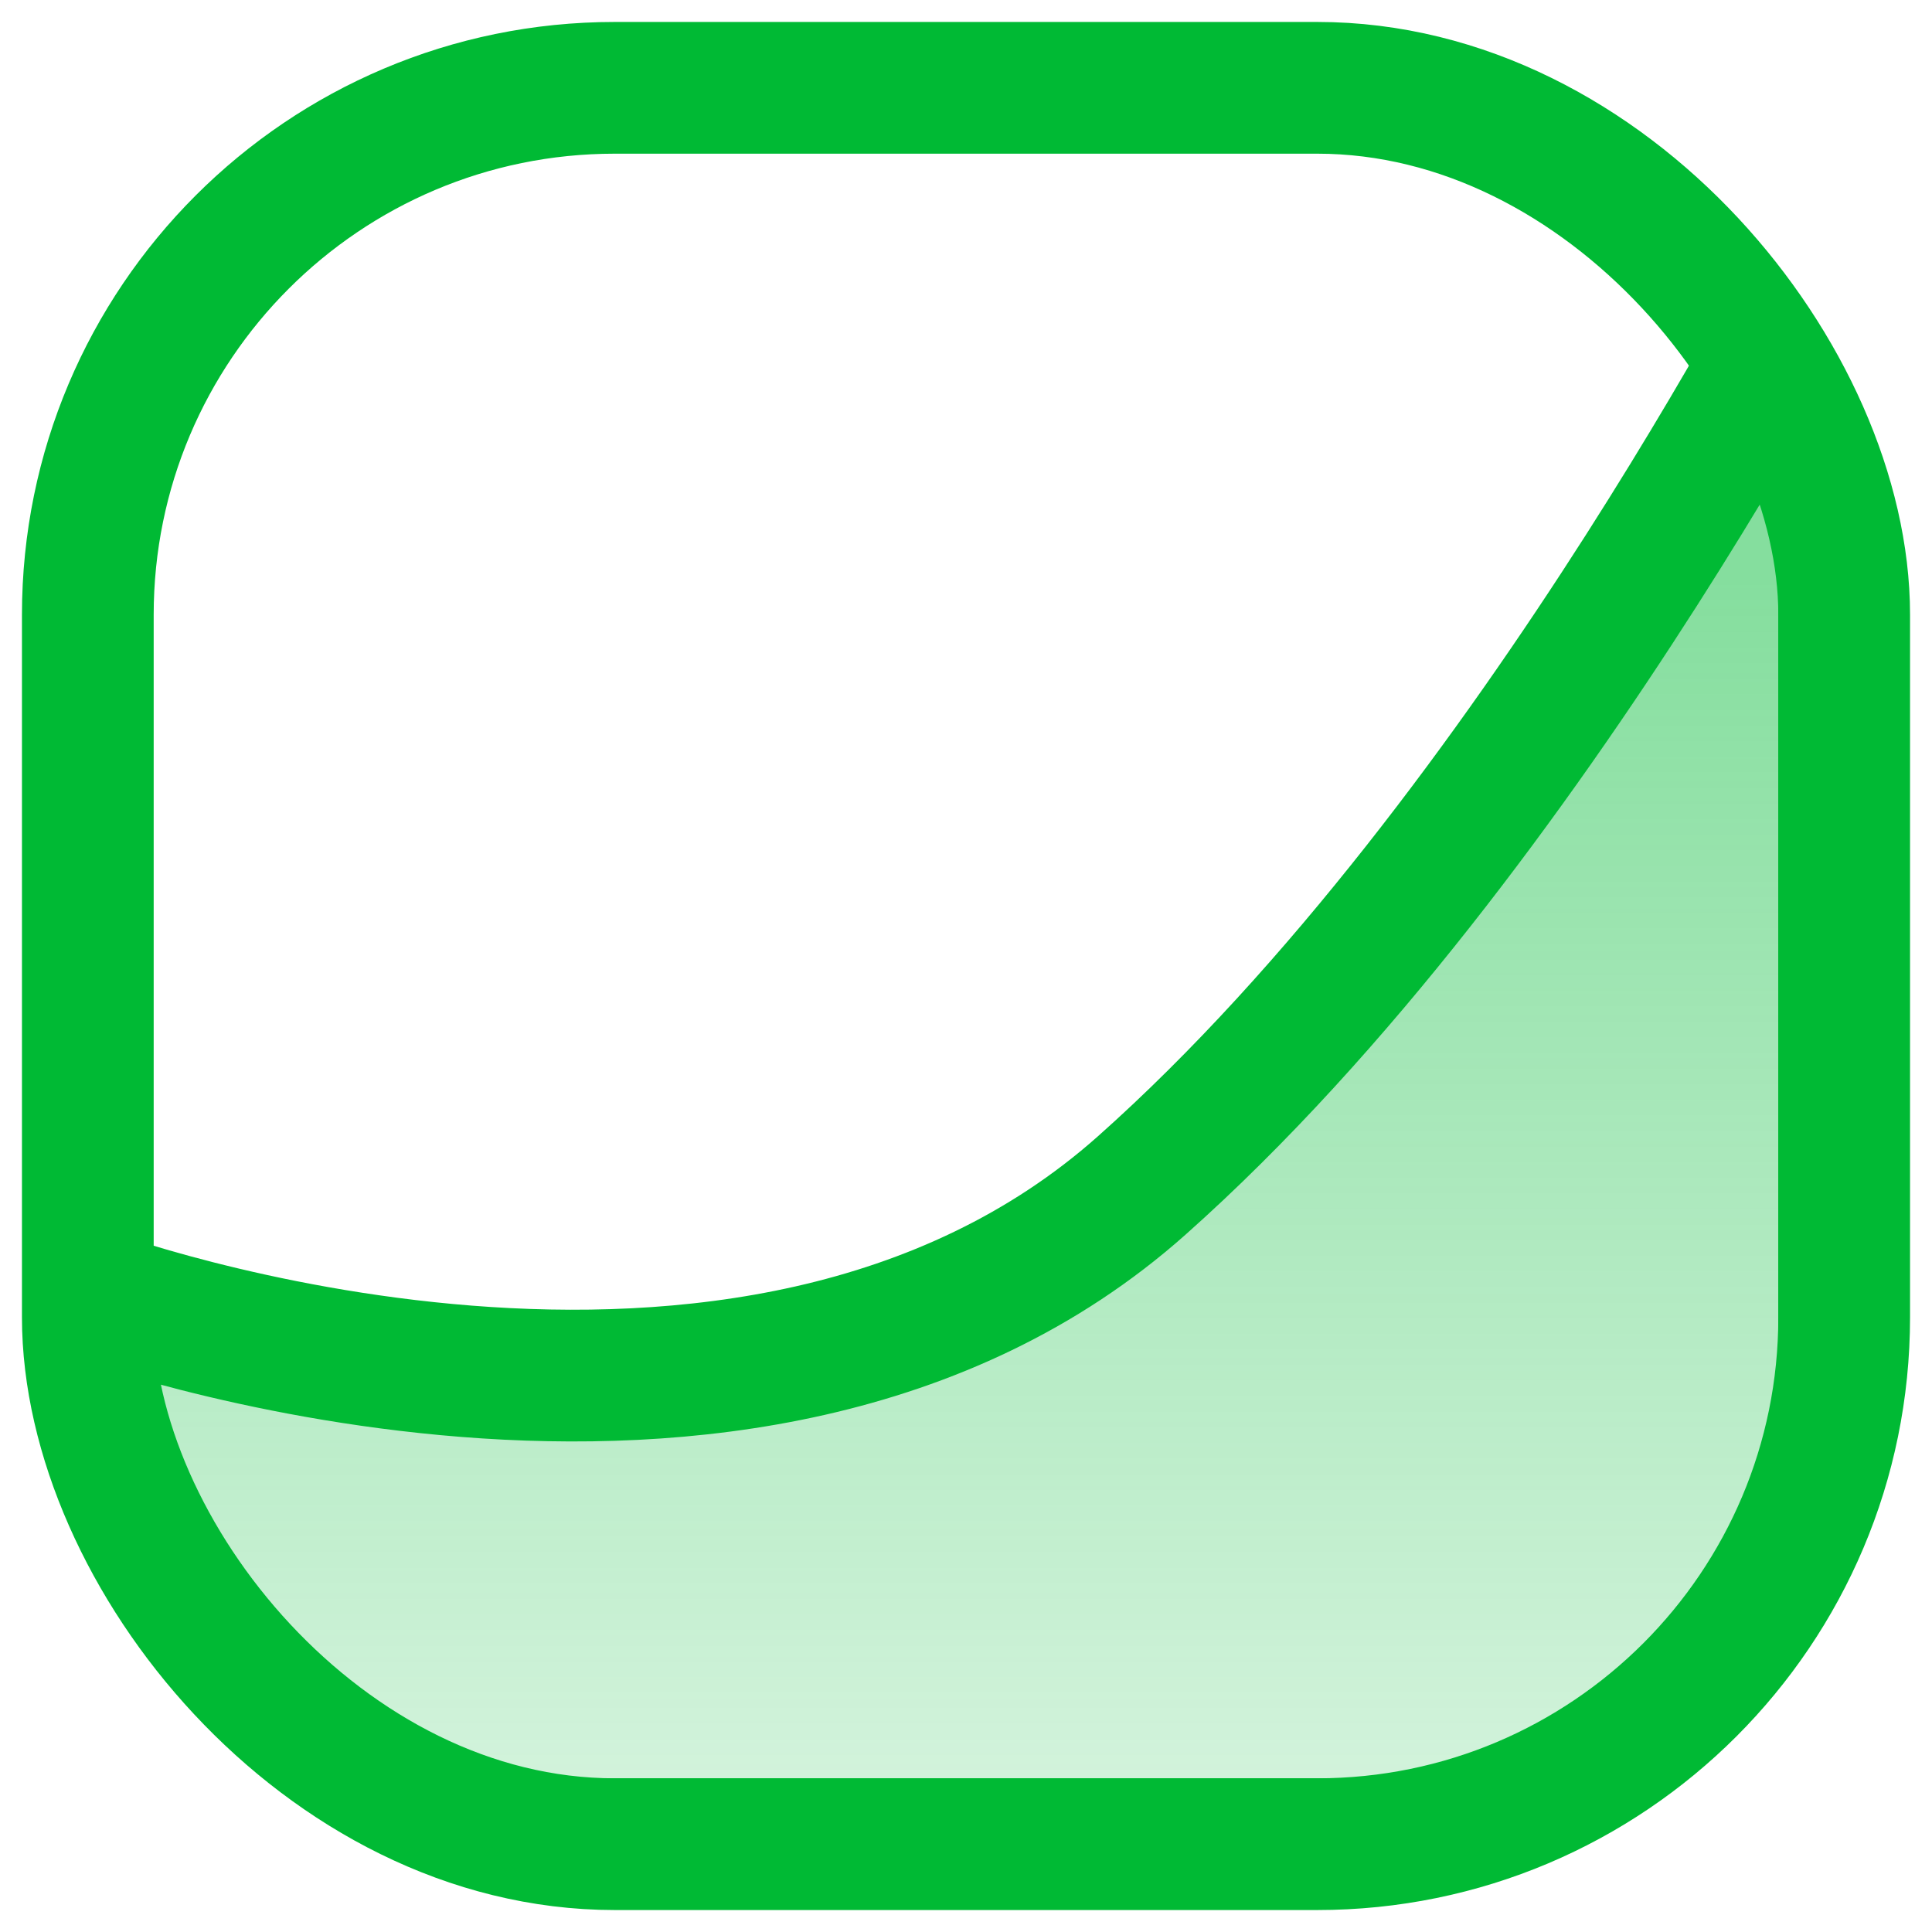 <svg width="22" height="22" viewBox="0 0 22 22" fill="none" xmlns="http://www.w3.org/2000/svg">
<g clip-path="url(#clip0_6069_65174)">
<path d="M13 13.5C8.5 17.5 1 14.73 1 14.73V21H21V2.5C21 2.5 17.5 9.5 13 13.5Z" fill="url(#paint0_linear_6069_65174)" stroke="#00BA34" stroke-width="1.5"/>
</g>
<rect x="1" y="1" width="20" height="20" rx="6" stroke="#00BA34" stroke-width="1.5"/>
<defs>
<linearGradient id="paint0_linear_6069_65174" x1="11" y1="6.5" x2="11" y2="21" gradientUnits="userSpaceOnUse">
<stop stop-color="#00BA34" stop-opacity="0.48"/>
<stop offset="1" stop-color="#00BA34" stop-opacity="0.16"/>
</linearGradient>
<clipPath id="clip0_6069_65174">
<rect x="1" y="1" width="20" height="20" rx="6" fill="white"/>
</clipPath>
</defs>
</svg>
